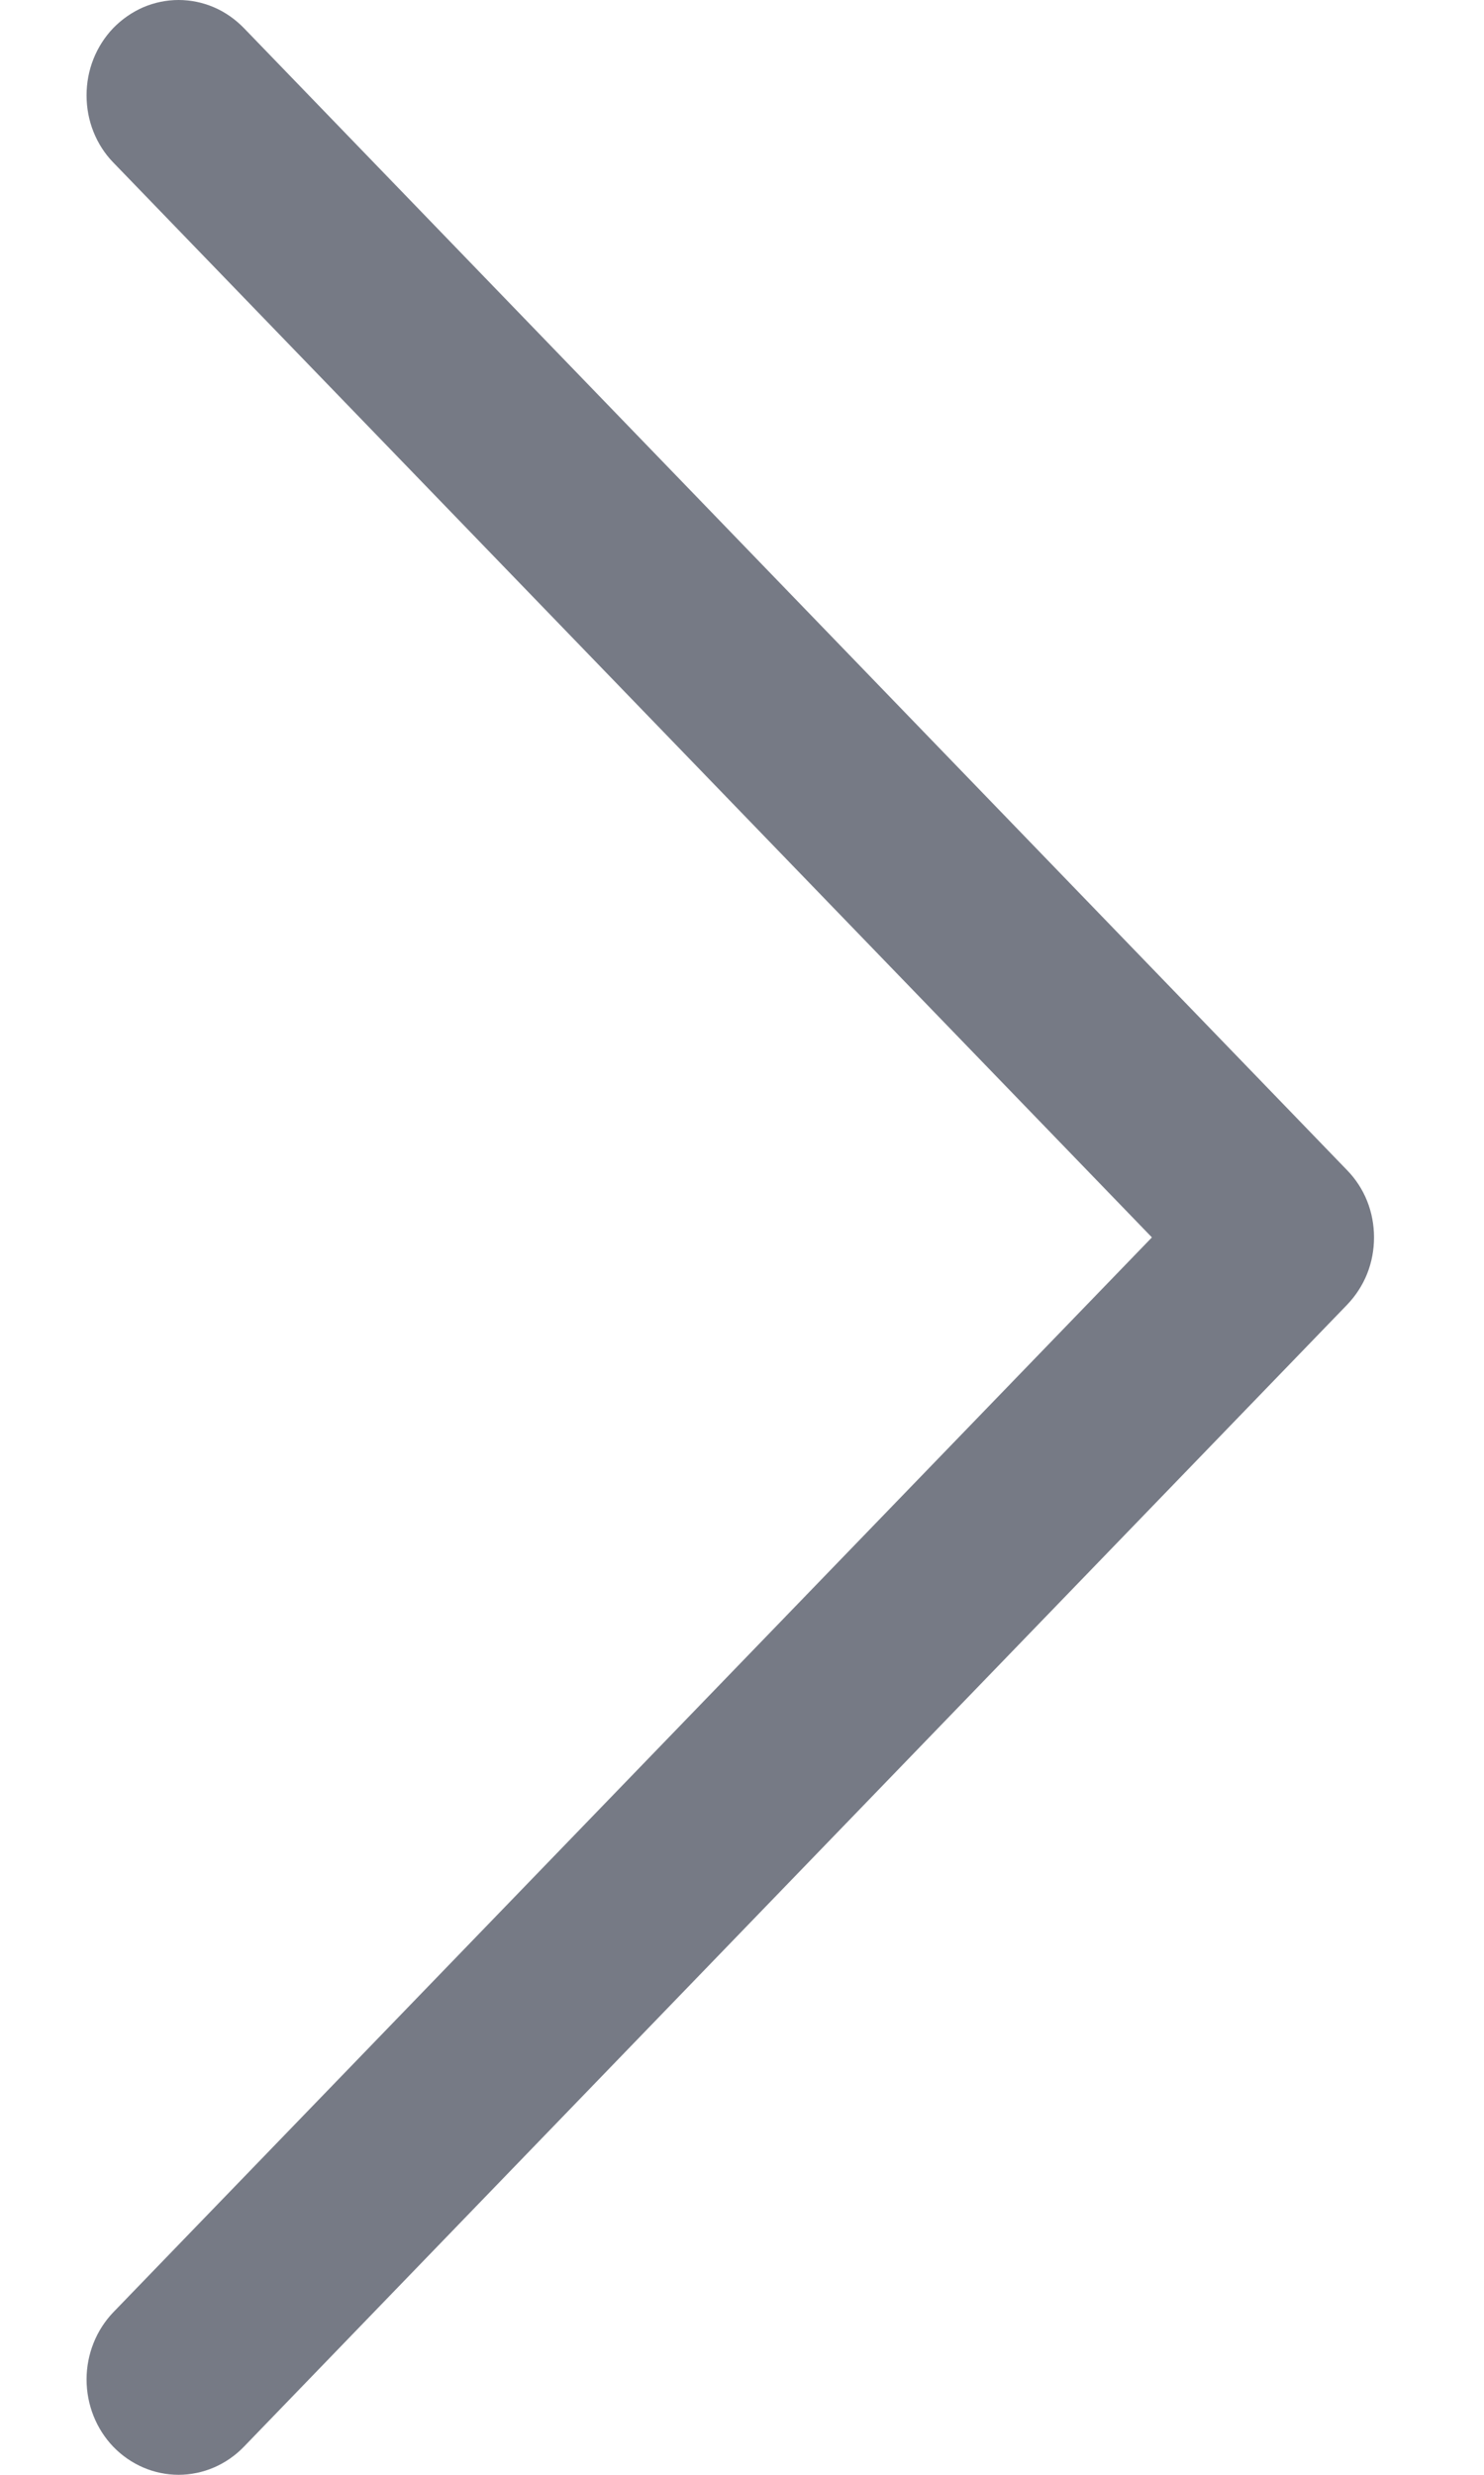 <svg width="9" height="15" viewBox="0 0 9 15" fill="none" xmlns="http://www.w3.org/2000/svg">
<path id="chevron right" fill-rule="evenodd" clip-rule="evenodd" d="M0.688 0.169C0.74 0.116 0.802 0.073 0.869 0.044C0.937 0.015 1.01 0 1.083 0C1.157 0 1.229 0.015 1.297 0.044C1.365 0.073 1.426 0.116 1.478 0.169L8.169 7.092C8.221 7.145 8.263 7.209 8.291 7.279C8.319 7.349 8.333 7.424 8.333 7.5C8.333 7.576 8.319 7.651 8.291 7.721C8.263 7.791 8.221 7.855 8.169 7.909L1.478 14.831C1.373 14.939 1.231 15 1.083 15C0.935 15 0.793 14.939 0.688 14.831C0.584 14.723 0.525 14.576 0.525 14.422C0.525 14.269 0.584 14.122 0.688 14.014L6.986 7.5L0.688 0.986C0.636 0.933 0.595 0.869 0.567 0.799C0.539 0.729 0.525 0.654 0.525 0.578C0.525 0.502 0.539 0.427 0.567 0.357C0.595 0.287 0.636 0.223 0.688 0.169Z" fill="#767A85"/>
</svg>

